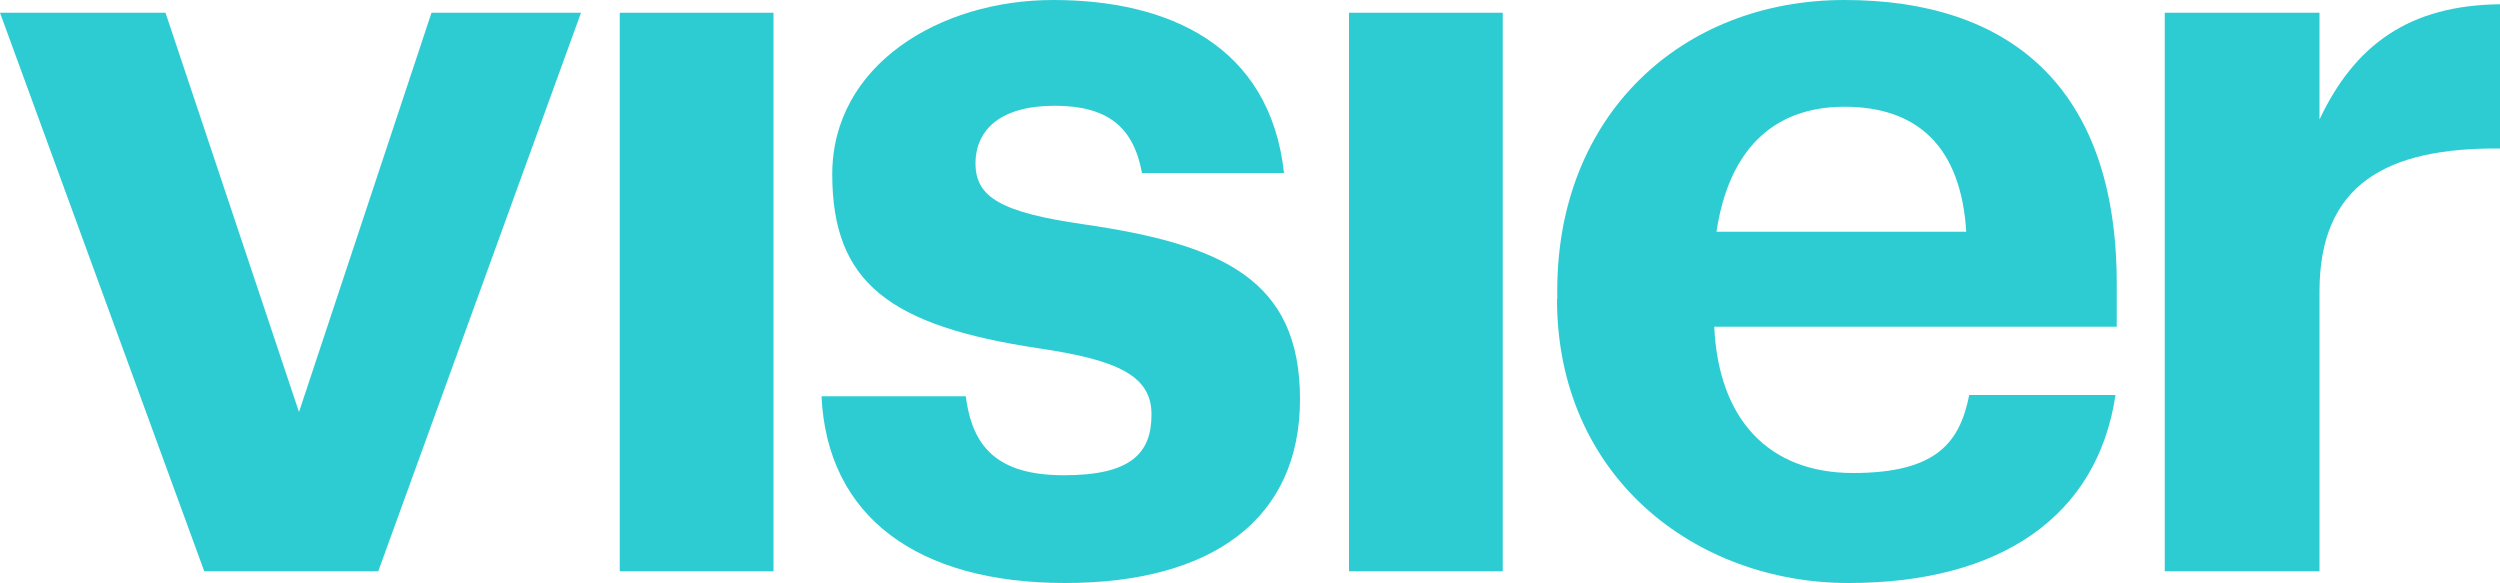 <?xml version="1.0" encoding="UTF-8"?>
<svg id="Layer_1" xmlns="http://www.w3.org/2000/svg" version="1.1" viewBox="0 0 1000 233.2">
  <!-- Generator: Adobe Illustrator 29.1.0, SVG Export Plug-In . SVG Version: 2.1.0 Build 142)  -->
  <defs>
    <style>
      .st0 {
        fill: #2dccd3;
      }
    </style>
  </defs>
  <path class="st0" d="M0,5.1h66.2l53.4,159.7L172.6,5.1h59.8l-81.1,223.4h-69.6L0,5.1Z"/>
  <path class="st0" d="M247.9,5.1h61.5v223.4h-61.5V5.1Z"/>
  <path class="st0" d="M328.6,158.5h57.7c2.6,20.1,12.4,31.6,39.3,31.6s35-8.9,35-24.3-13.2-21.8-45.3-26.5c-59.4-9-82.4-26.1-82.4-69.6S375.6,0,421.3,0s86.7,17.9,92.3,69.2h-56.8c-3.4-18.4-13.7-26.9-35-26.9s-31.6,9.4-31.6,23.1,10.7,19.6,43.1,24.3c55.9,8.1,86.7,22.2,86.7,70s-35,73.5-94,73.5-95.2-26.5-97.4-74.8Z"/>
  <path class="st0" d="M539.6,5.1h61.5v223.4h-61.5V5.1Z"/>
  <path class="st0" d="M622.9,119.6v-3.4c0-70.5,50-116.2,114.9-116.2s108.9,33.7,108.9,113.6v17.1h-161c1.7,37.1,21.8,58.5,55.5,58.5s42.7-12.4,46.5-31.2h58.5c-7.2,48.3-45.7,75.2-106.8,75.2s-116.6-42.3-116.6-113.6ZM786.5,92.7c-2.1-33.7-19.2-50-48.7-50s-46.5,18.4-51.2,50h99.9Z"/>
  <path class="st0" d="M865.9,5.1h61.9v42.7c14.1-29.9,35.9-45.7,72.2-46.1v57.7c-45.7-.4-72.2,14.5-72.2,57.2v111.9h-61.9V5.1Z"/>
</svg>